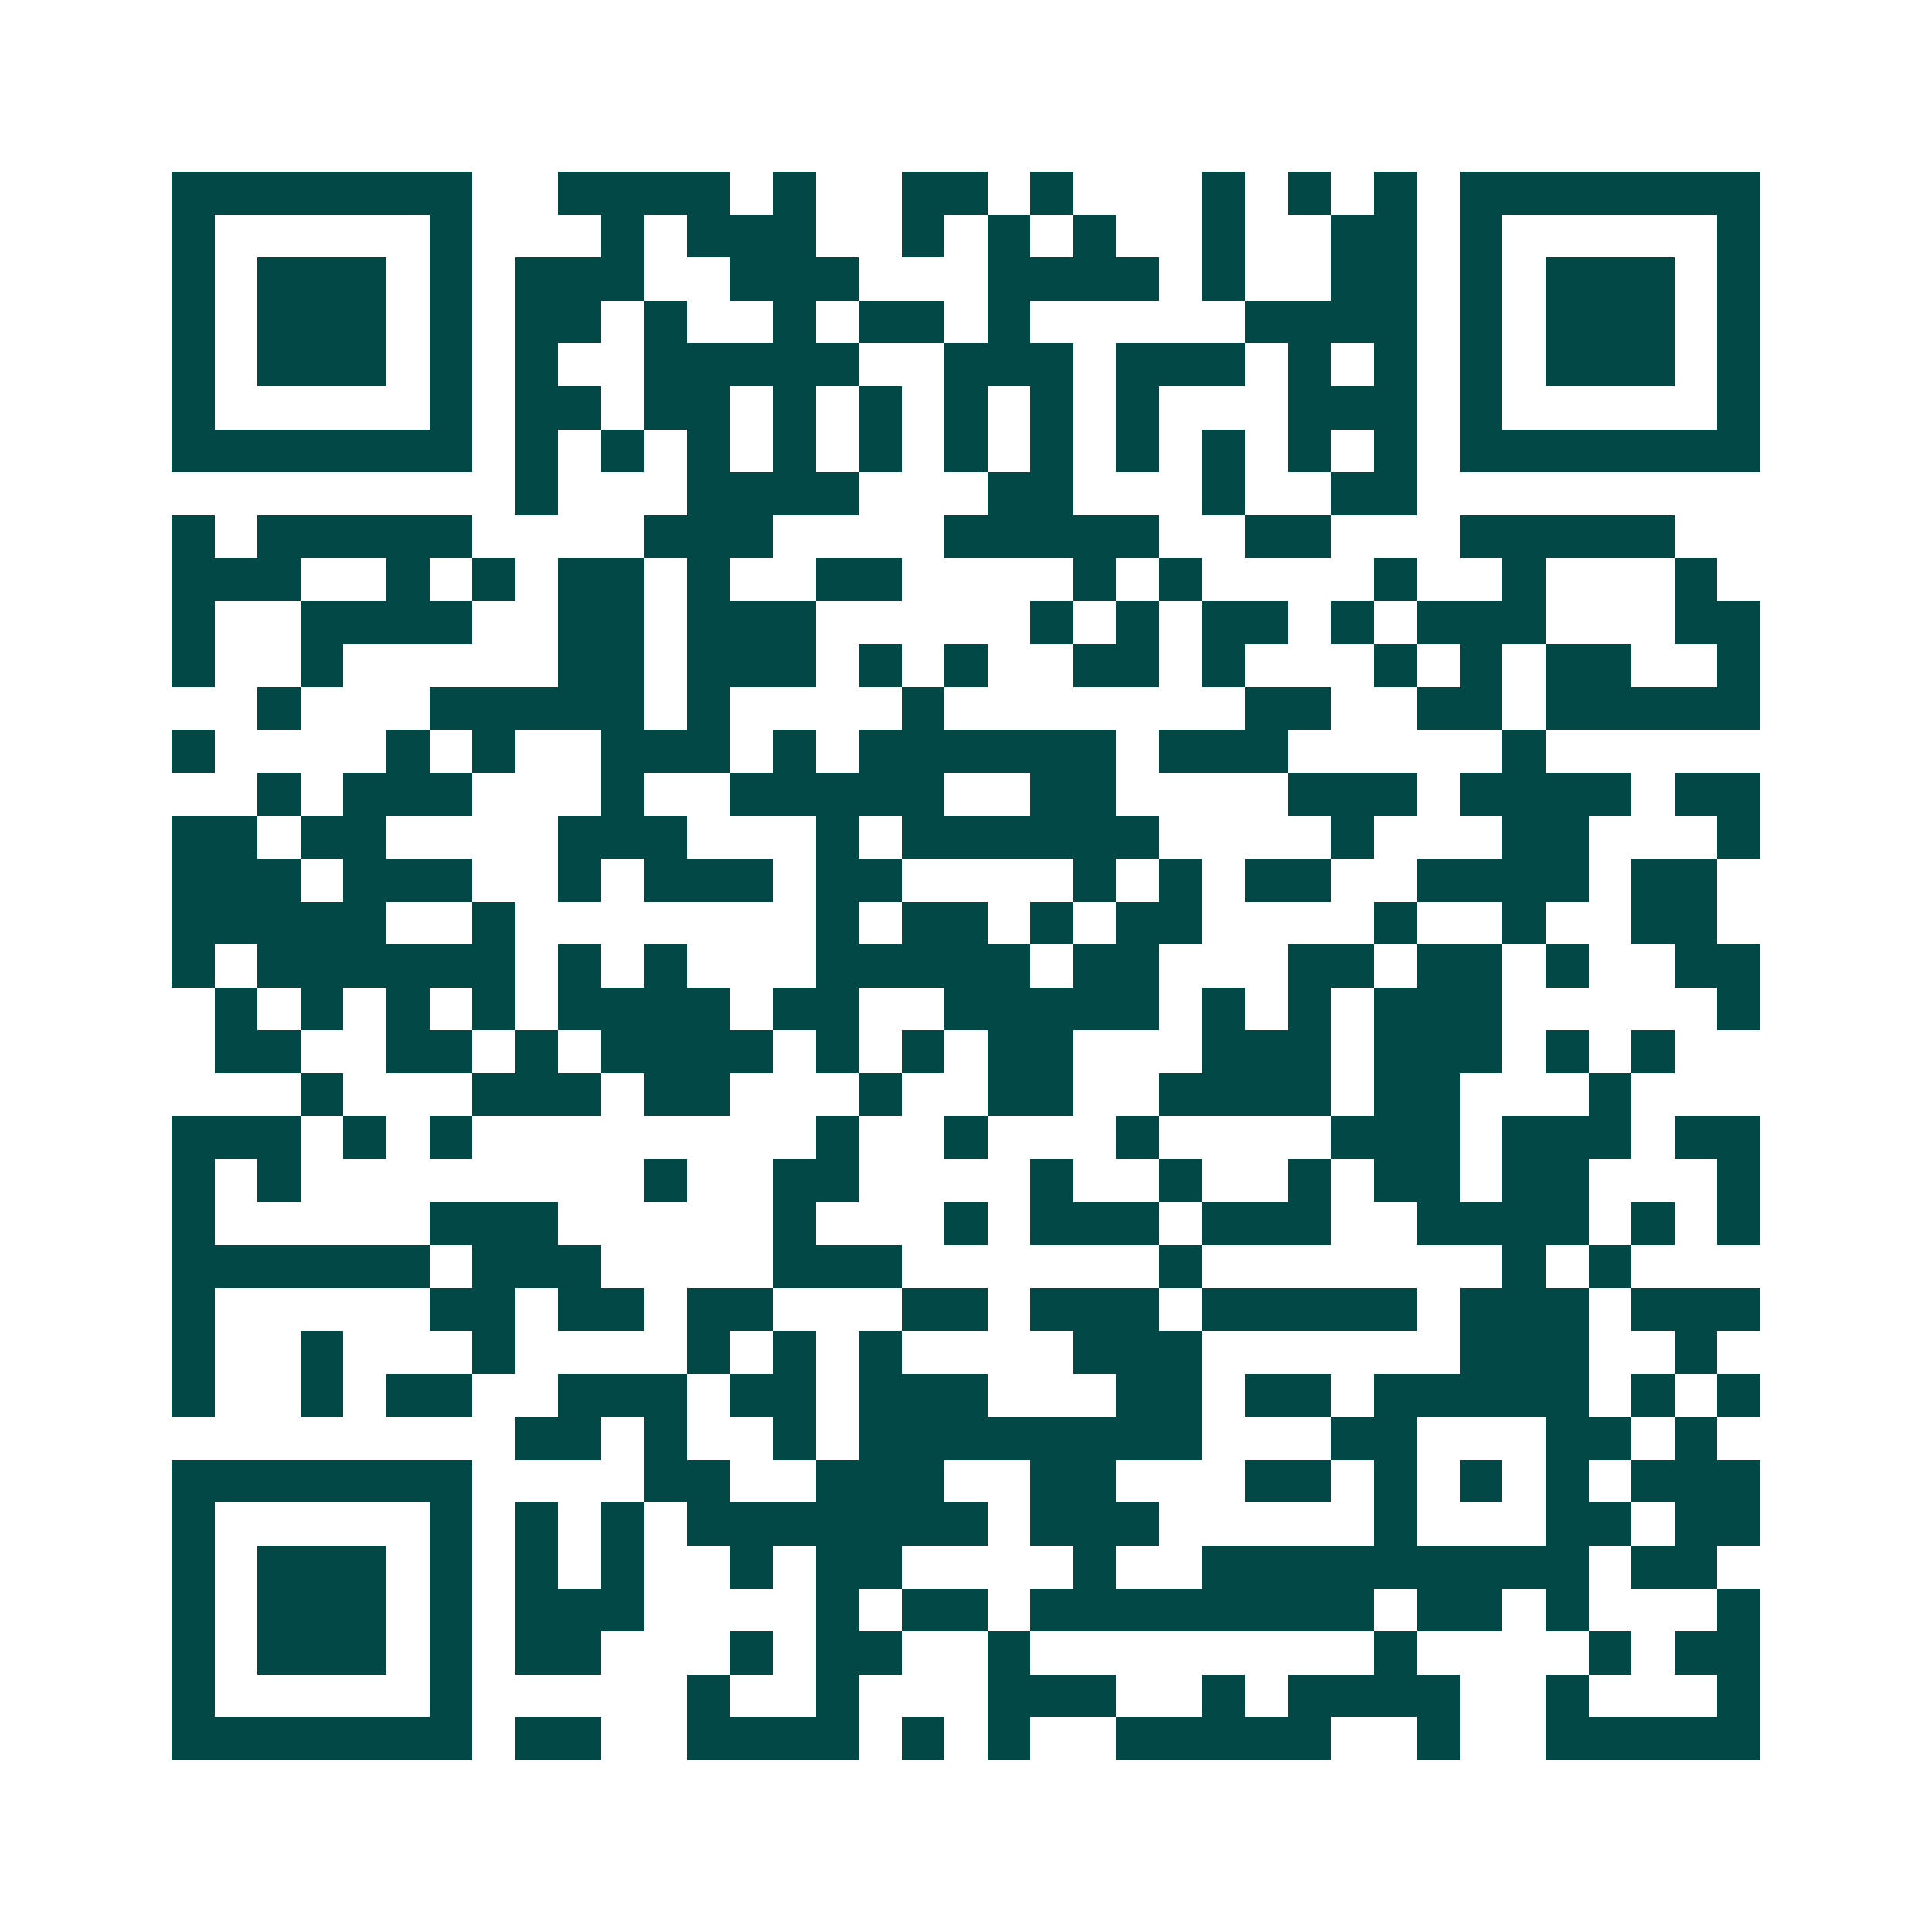 <svg xmlns="http://www.w3.org/2000/svg" width="200" height="200" viewBox="0 0 45 45" shape-rendering="crispEdges"><path fill="#ffffff" d="M0 0h45v45H0z"/><path stroke="#014847" d="M4 4.5h7m2 0h4m1 0h1m2 0h2m1 0h1m3 0h1m1 0h1m1 0h1m1 0h7M4 5.5h1m5 0h1m3 0h1m1 0h3m2 0h1m1 0h1m1 0h1m2 0h1m2 0h2m1 0h1m5 0h1M4 6.5h1m1 0h3m1 0h1m1 0h3m2 0h3m3 0h4m1 0h1m2 0h2m1 0h1m1 0h3m1 0h1M4 7.5h1m1 0h3m1 0h1m1 0h2m1 0h1m2 0h1m1 0h2m1 0h1m5 0h4m1 0h1m1 0h3m1 0h1M4 8.5h1m1 0h3m1 0h1m1 0h1m2 0h5m2 0h3m1 0h3m1 0h1m1 0h1m1 0h1m1 0h3m1 0h1M4 9.5h1m5 0h1m1 0h2m1 0h2m1 0h1m1 0h1m1 0h1m1 0h1m1 0h1m3 0h3m1 0h1m5 0h1M4 10.5h7m1 0h1m1 0h1m1 0h1m1 0h1m1 0h1m1 0h1m1 0h1m1 0h1m1 0h1m1 0h1m1 0h1m1 0h7M12 11.5h1m3 0h4m3 0h2m3 0h1m2 0h2M4 12.5h1m1 0h5m4 0h3m4 0h5m2 0h2m3 0h5M4 13.5h3m2 0h1m1 0h1m1 0h2m1 0h1m2 0h2m4 0h1m1 0h1m4 0h1m2 0h1m3 0h1M4 14.5h1m2 0h4m2 0h2m1 0h3m5 0h1m1 0h1m1 0h2m1 0h1m1 0h3m3 0h2M4 15.5h1m2 0h1m5 0h2m1 0h3m1 0h1m1 0h1m2 0h2m1 0h1m3 0h1m1 0h1m1 0h2m2 0h1M6 16.5h1m3 0h5m1 0h1m4 0h1m7 0h2m2 0h2m1 0h5M4 17.5h1m4 0h1m1 0h1m2 0h3m1 0h1m1 0h6m1 0h3m5 0h1M6 18.5h1m1 0h3m3 0h1m2 0h5m2 0h2m4 0h3m1 0h4m1 0h2M4 19.5h2m1 0h2m4 0h3m3 0h1m1 0h6m4 0h1m3 0h2m3 0h1M4 20.5h3m1 0h3m2 0h1m1 0h3m1 0h2m4 0h1m1 0h1m1 0h2m2 0h4m1 0h2M4 21.5h5m2 0h1m7 0h1m1 0h2m1 0h1m1 0h2m4 0h1m2 0h1m2 0h2M4 22.5h1m1 0h6m1 0h1m1 0h1m3 0h5m1 0h2m3 0h2m1 0h2m1 0h1m2 0h2M5 23.5h1m1 0h1m1 0h1m1 0h1m1 0h4m1 0h2m2 0h5m1 0h1m1 0h1m1 0h3m5 0h1M5 24.5h2m2 0h2m1 0h1m1 0h4m1 0h1m1 0h1m1 0h2m3 0h3m1 0h3m1 0h1m1 0h1M7 25.5h1m3 0h3m1 0h2m3 0h1m2 0h2m2 0h4m1 0h2m3 0h1M4 26.5h3m1 0h1m1 0h1m8 0h1m2 0h1m3 0h1m4 0h3m1 0h3m1 0h2M4 27.5h1m1 0h1m8 0h1m2 0h2m4 0h1m2 0h1m2 0h1m1 0h2m1 0h2m3 0h1M4 28.5h1m5 0h3m5 0h1m3 0h1m1 0h3m1 0h3m2 0h4m1 0h1m1 0h1M4 29.5h6m1 0h3m4 0h3m6 0h1m7 0h1m1 0h1M4 30.5h1m5 0h2m1 0h2m1 0h2m3 0h2m1 0h3m1 0h5m1 0h3m1 0h3M4 31.5h1m2 0h1m3 0h1m4 0h1m1 0h1m1 0h1m4 0h3m6 0h3m2 0h1M4 32.5h1m2 0h1m1 0h2m2 0h3m1 0h2m1 0h3m3 0h2m1 0h2m1 0h5m1 0h1m1 0h1M12 33.5h2m1 0h1m2 0h1m1 0h8m3 0h2m3 0h2m1 0h1M4 34.5h7m4 0h2m2 0h3m2 0h2m3 0h2m1 0h1m1 0h1m1 0h1m1 0h3M4 35.5h1m5 0h1m1 0h1m1 0h1m1 0h7m1 0h3m5 0h1m3 0h2m1 0h2M4 36.5h1m1 0h3m1 0h1m1 0h1m1 0h1m2 0h1m1 0h2m4 0h1m2 0h9m1 0h2M4 37.5h1m1 0h3m1 0h1m1 0h3m4 0h1m1 0h2m1 0h8m1 0h2m1 0h1m3 0h1M4 38.5h1m1 0h3m1 0h1m1 0h2m3 0h1m1 0h2m2 0h1m8 0h1m4 0h1m1 0h2M4 39.5h1m5 0h1m5 0h1m2 0h1m3 0h3m2 0h1m1 0h4m2 0h1m3 0h1M4 40.5h7m1 0h2m2 0h4m1 0h1m1 0h1m2 0h5m2 0h1m2 0h5"/></svg>

